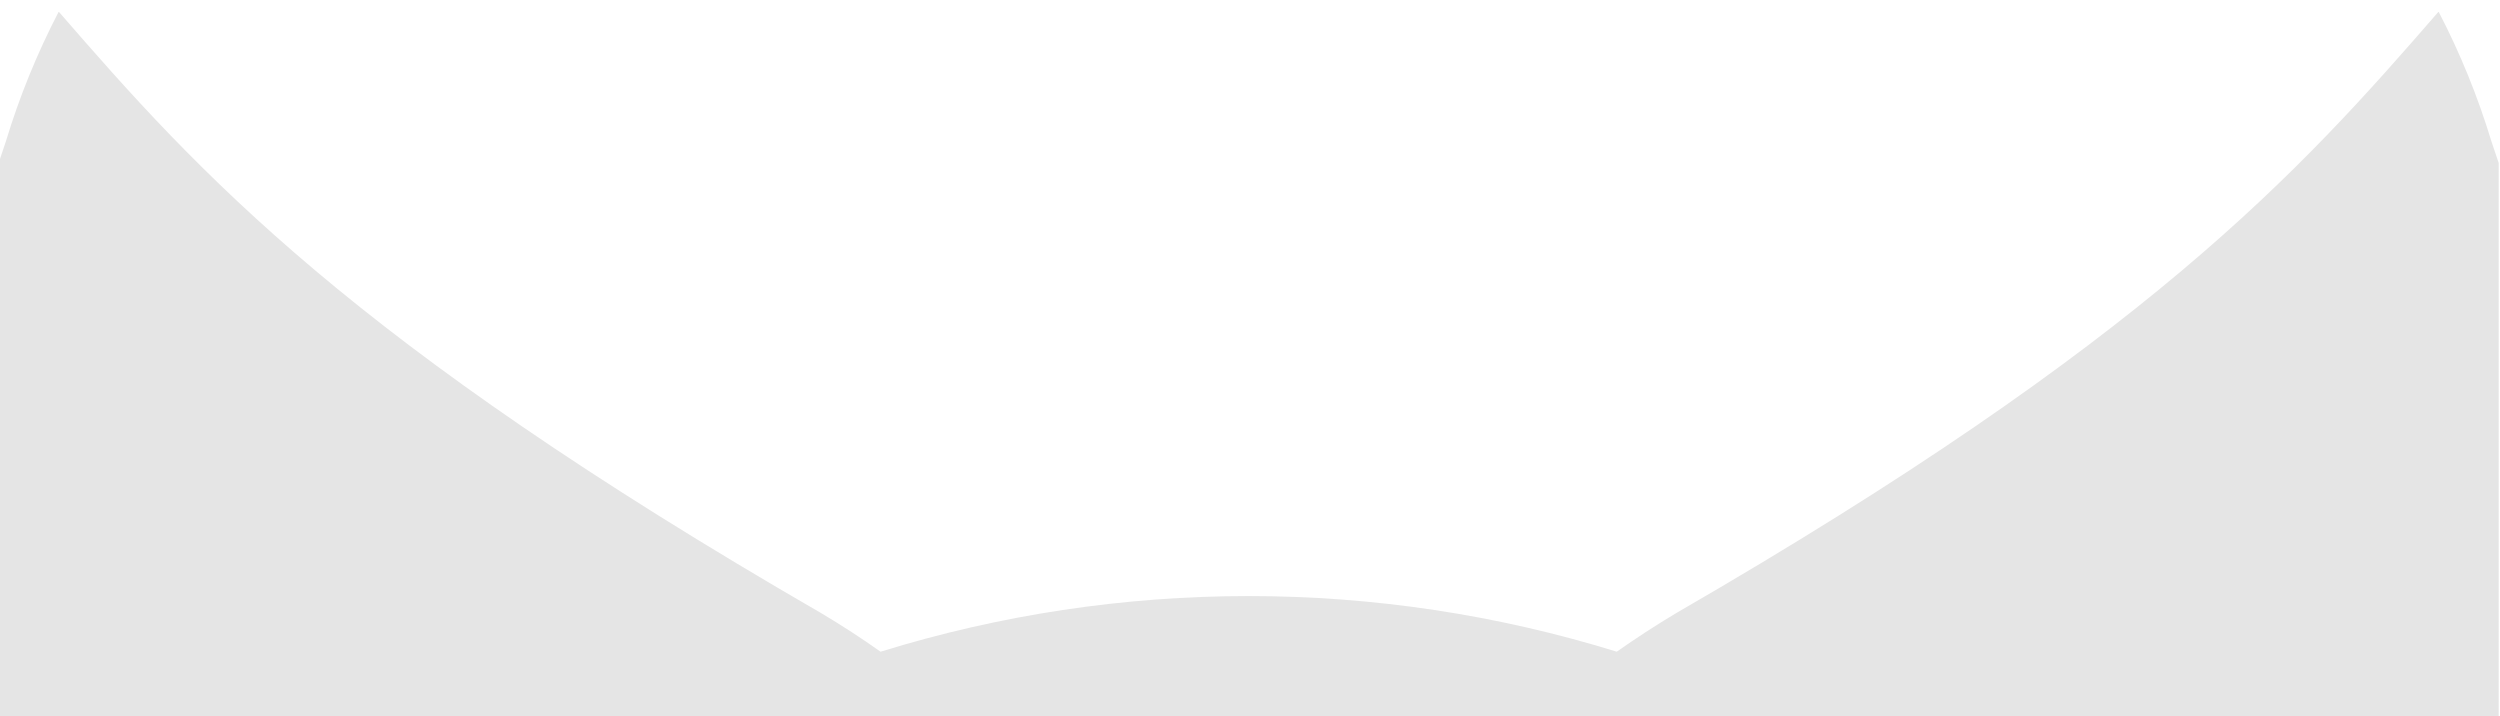 <svg version="1.1" id="Layer_1" xmlns="http://www.w3.org/2000/svg" xmlns:xlink="http://www.w3.org/1999/xlink" x="0" y="0" viewBox="0 0 1921 550.4" xml:space="preserve"><style/><defs><path id="SVGID_1_" d="M0-105.4h1920v1240H0z"/></defs><clipPath id="SVGID_00000025443211378825247170000000262642840559749046_"><use xlink:href="#SVGID_1_" overflow="visible"/></clipPath><g id="Mask_Group_26" clip-path="url(#SVGID_00000025443211378825247170000000262642840559749046_)"><g transform="translate(-193.881 5532.373)" id="Group_742"><defs><path id="SVGID_00000101814914000964226880000005667981231757618838_" d="M0-5532.4h2306.9v3283.5H0z"/></defs><clipPath id="SVGID_00000172439095595777863770000014566541720283752629_"><use xlink:href="#SVGID_00000101814914000964226880000005667981231757618838_" overflow="visible"/></clipPath><g id="Group_720" clip-path="url(#SVGID_00000172439095595777863770000014566541720283752629_)"><path id="Path_4272" d="M2300.7-3704.5c-2.7-258.1-66.6-512.1-187.9-740.3 54.8-95.4 87.9-201.7 97.2-311.3 4.9-48.7 5.8-98 1.7-147.3-.4-7.9-1.2-15.7-1.7-23.6.4.3.6.6 1 .9-.9-14.8-2.8-29.4-4.1-44.2-.7-8.1-1.5-16.3-2.3-24.4-2.1-20.3-4.4-40.5-7.2-60.7-1.4-10.4-3.1-20.8-4.8-31.2-5.2-33.3-11.2-66.4-18.2-99.3-2.6-12-4.9-24.2-7.7-36.1-3.9-16.8-8.4-33.5-12.9-50.3-3.4-13-6.9-26-10.6-38.9-2.5-8.7-4.5-17.5-7.2-26.2-9.6-32.2-19.2-61.3-27.7-86.3-10.4-34.3-23.9-67.6-40.5-99.5l-.2.2-.1-.2c-107.3 123.7-223.5 252.7-585.4 461.8-16.1 9.6-31.4 19.6-45.9 29.8-184.3-57-381.5-57-565.7 0-14.4-10.2-29.7-20.2-45.9-29.8-362-209.1-478.1-338.1-585.4-461.8l-.1.2-.2-.2c-16.5 31.8-30.1 65.1-40.5 99.5-8.5 25.1-18.1 54.2-27.7 86.3-2.6 8.7-4.6 17.5-7.2 26.2-3.7 12.9-7.2 25.9-10.6 38.9-4.4 16.7-8.9 33.4-12.9 50.3-2.8 11.8-5 23.8-7.6 35.7-7.1 33.2-13.2 66.5-18.4 100-1.6 10.4-3.3 20.7-4.7 31.1-2.8 20.2-5.1 40.4-7.2 60.7-.8 8.1-1.6 16.2-2.3 24.4-1.3 14.7-3.2 29.4-4.1 44.1.4-.3.6-.6 1-.9-.5 7.9-1.3 15.7-1.7 23.6-4.2 49.3-3.2 98.6 1.7 147.3 9.3 109.6 42.5 215.8 97.2 311.2C72.8-4216.6 8.8-3962.7 6.2-3704.5c-.1 9.1-.7 18.1-.7 27.2 0 24.1.5 48.1 1.5 71.9s2.5 47.5 4.4 71c58.8 704.5 547.4 1254.2 1141.9 1254.2h.3c594.5 0 1083.1-549.7 1141.9-1254.2 2-23.5 3.4-47.1 4.4-71 1-23.8 1.5-47.8 1.5-71.9 0-9.1-.6-18.2-.7-27.2z" fill="#e5e5e5"/></g></g></g></svg>